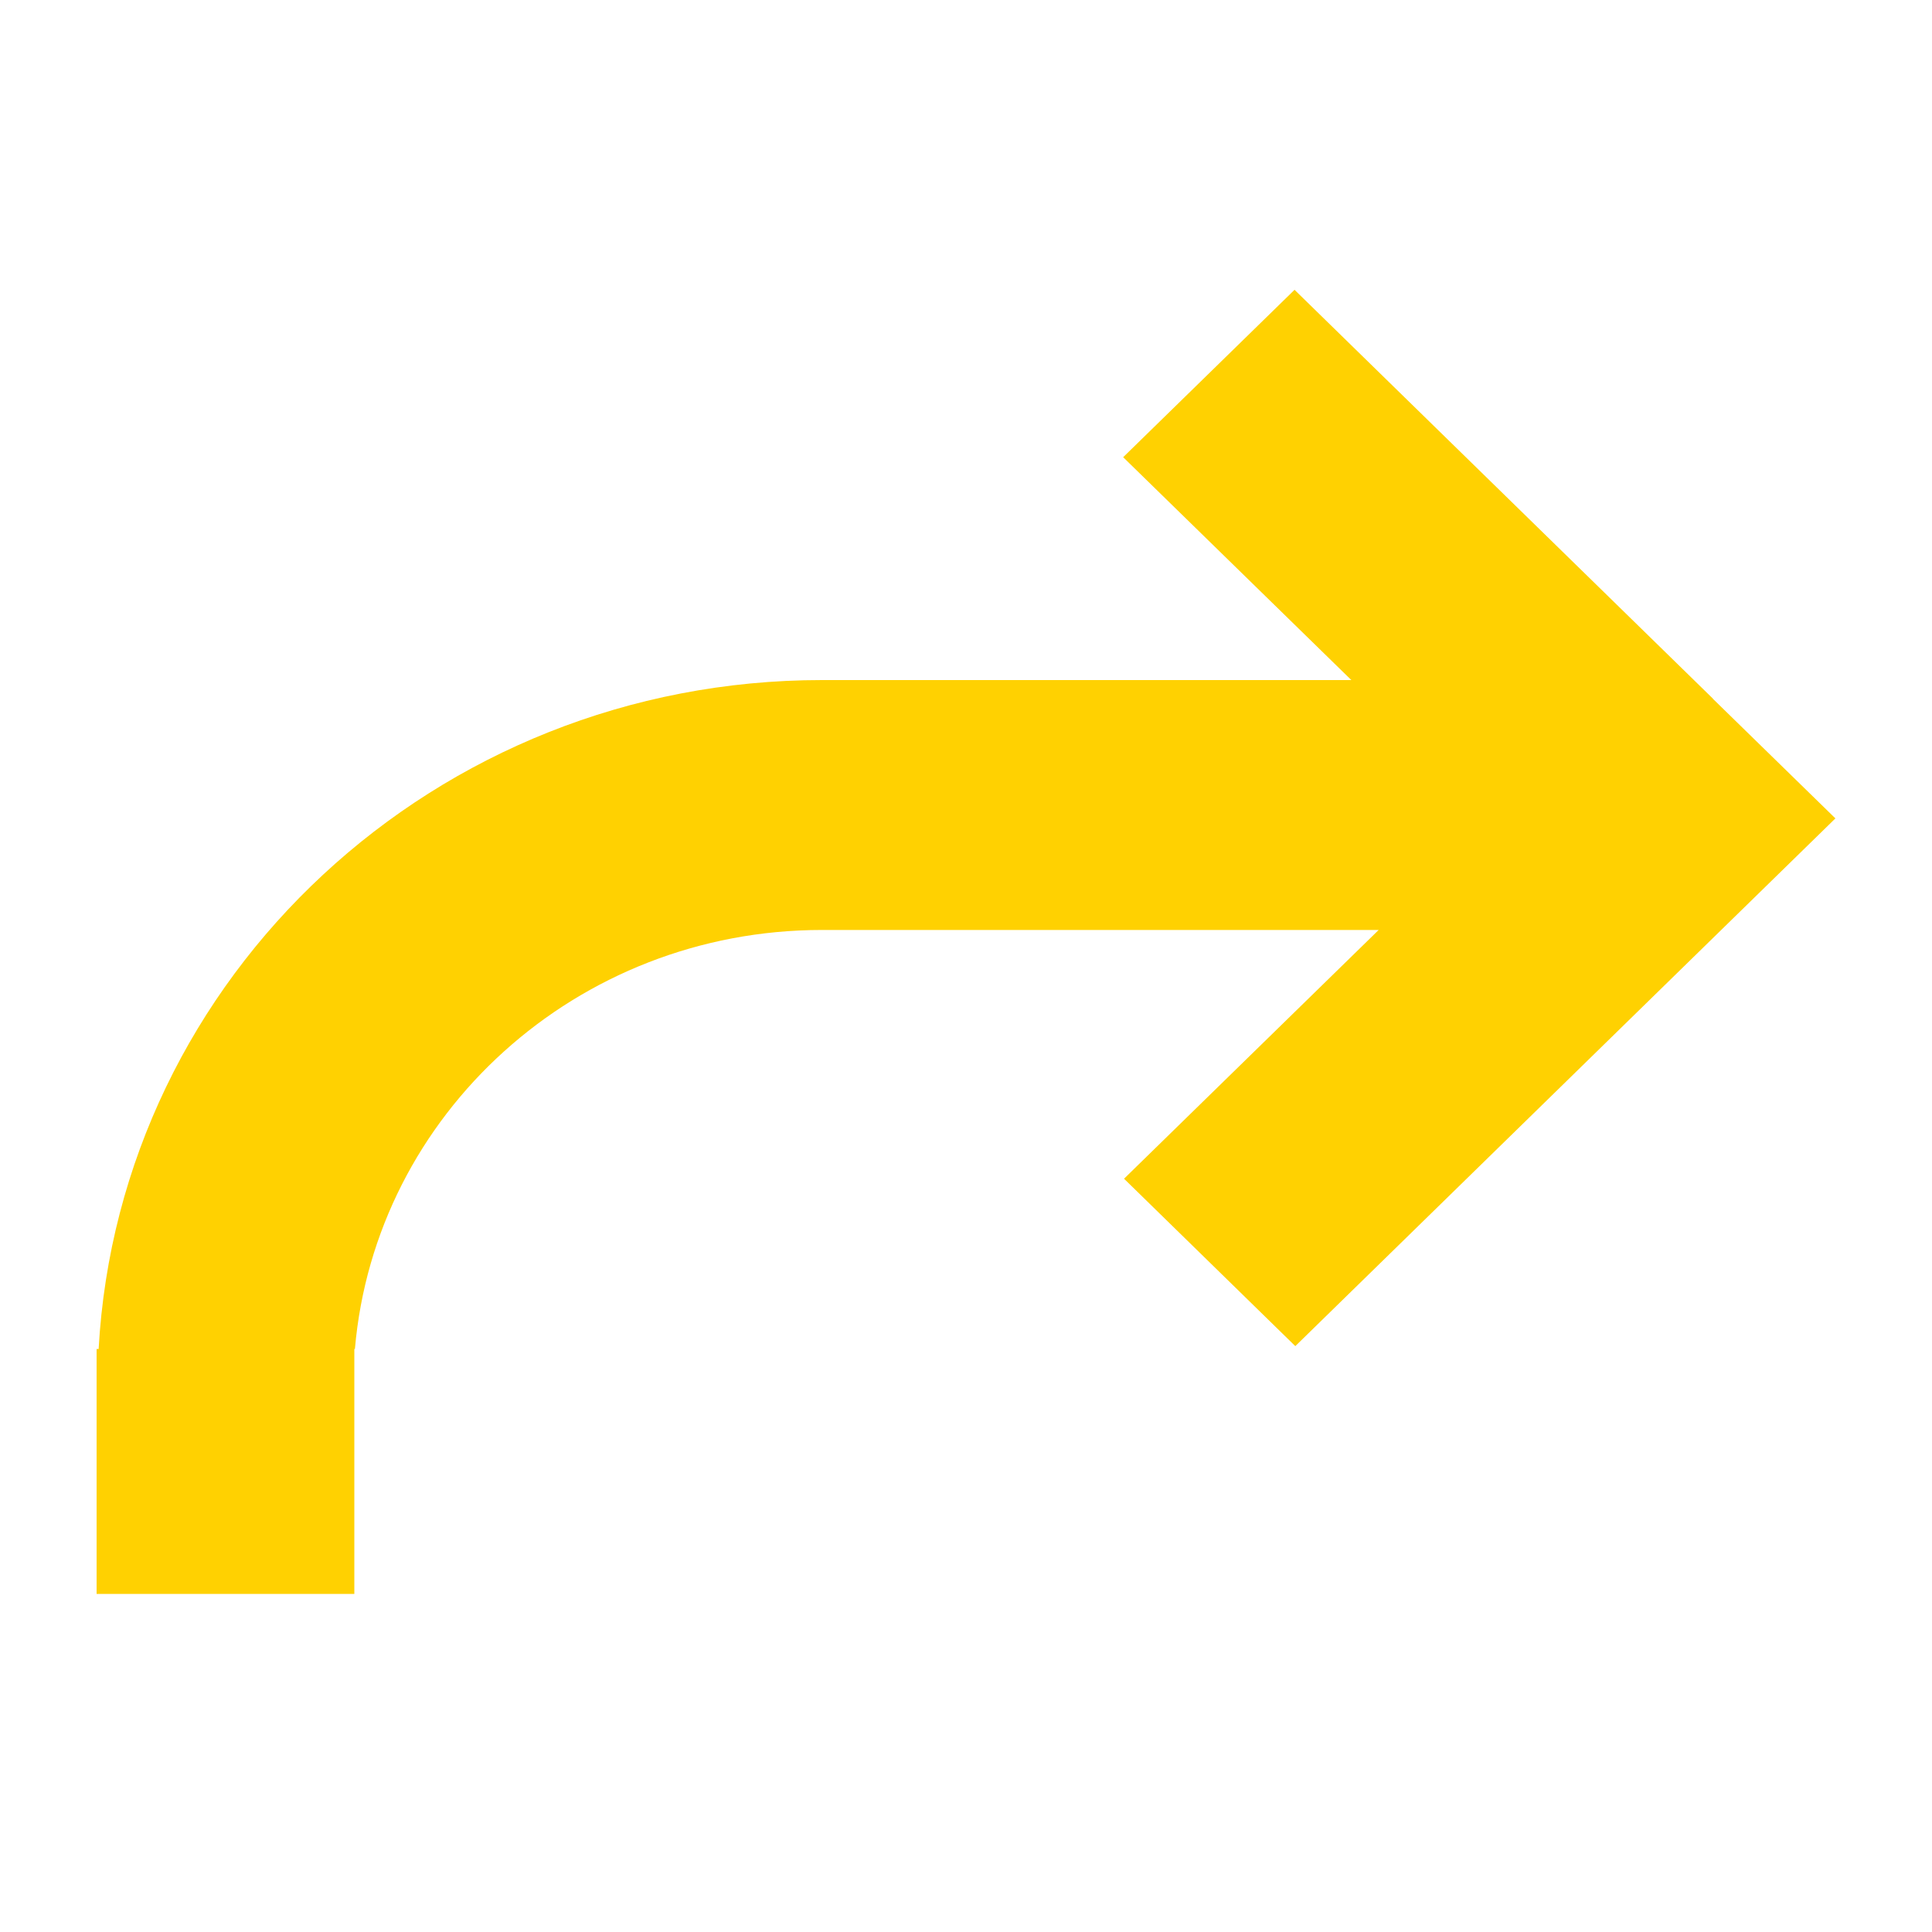 <?xml version="1.0" encoding="UTF-8"?> <svg xmlns="http://www.w3.org/2000/svg" width="20" height="20" viewBox="0 0 20 20" fill="none"> <path d="M13.409 13.935L19 8.472L17.731 7.233L17.732 7.232L13.401 3L11.627 4.733L13.989 7.04H8.509C4.506 7.04 1.235 10.105 1.021 13.965H1V16.5L3.668 16.5V13.965H3.674C3.883 11.535 5.968 9.627 8.509 9.627H14.272L11.636 12.202L13.409 13.935Z" fill="#FFD101"></path> </svg> 